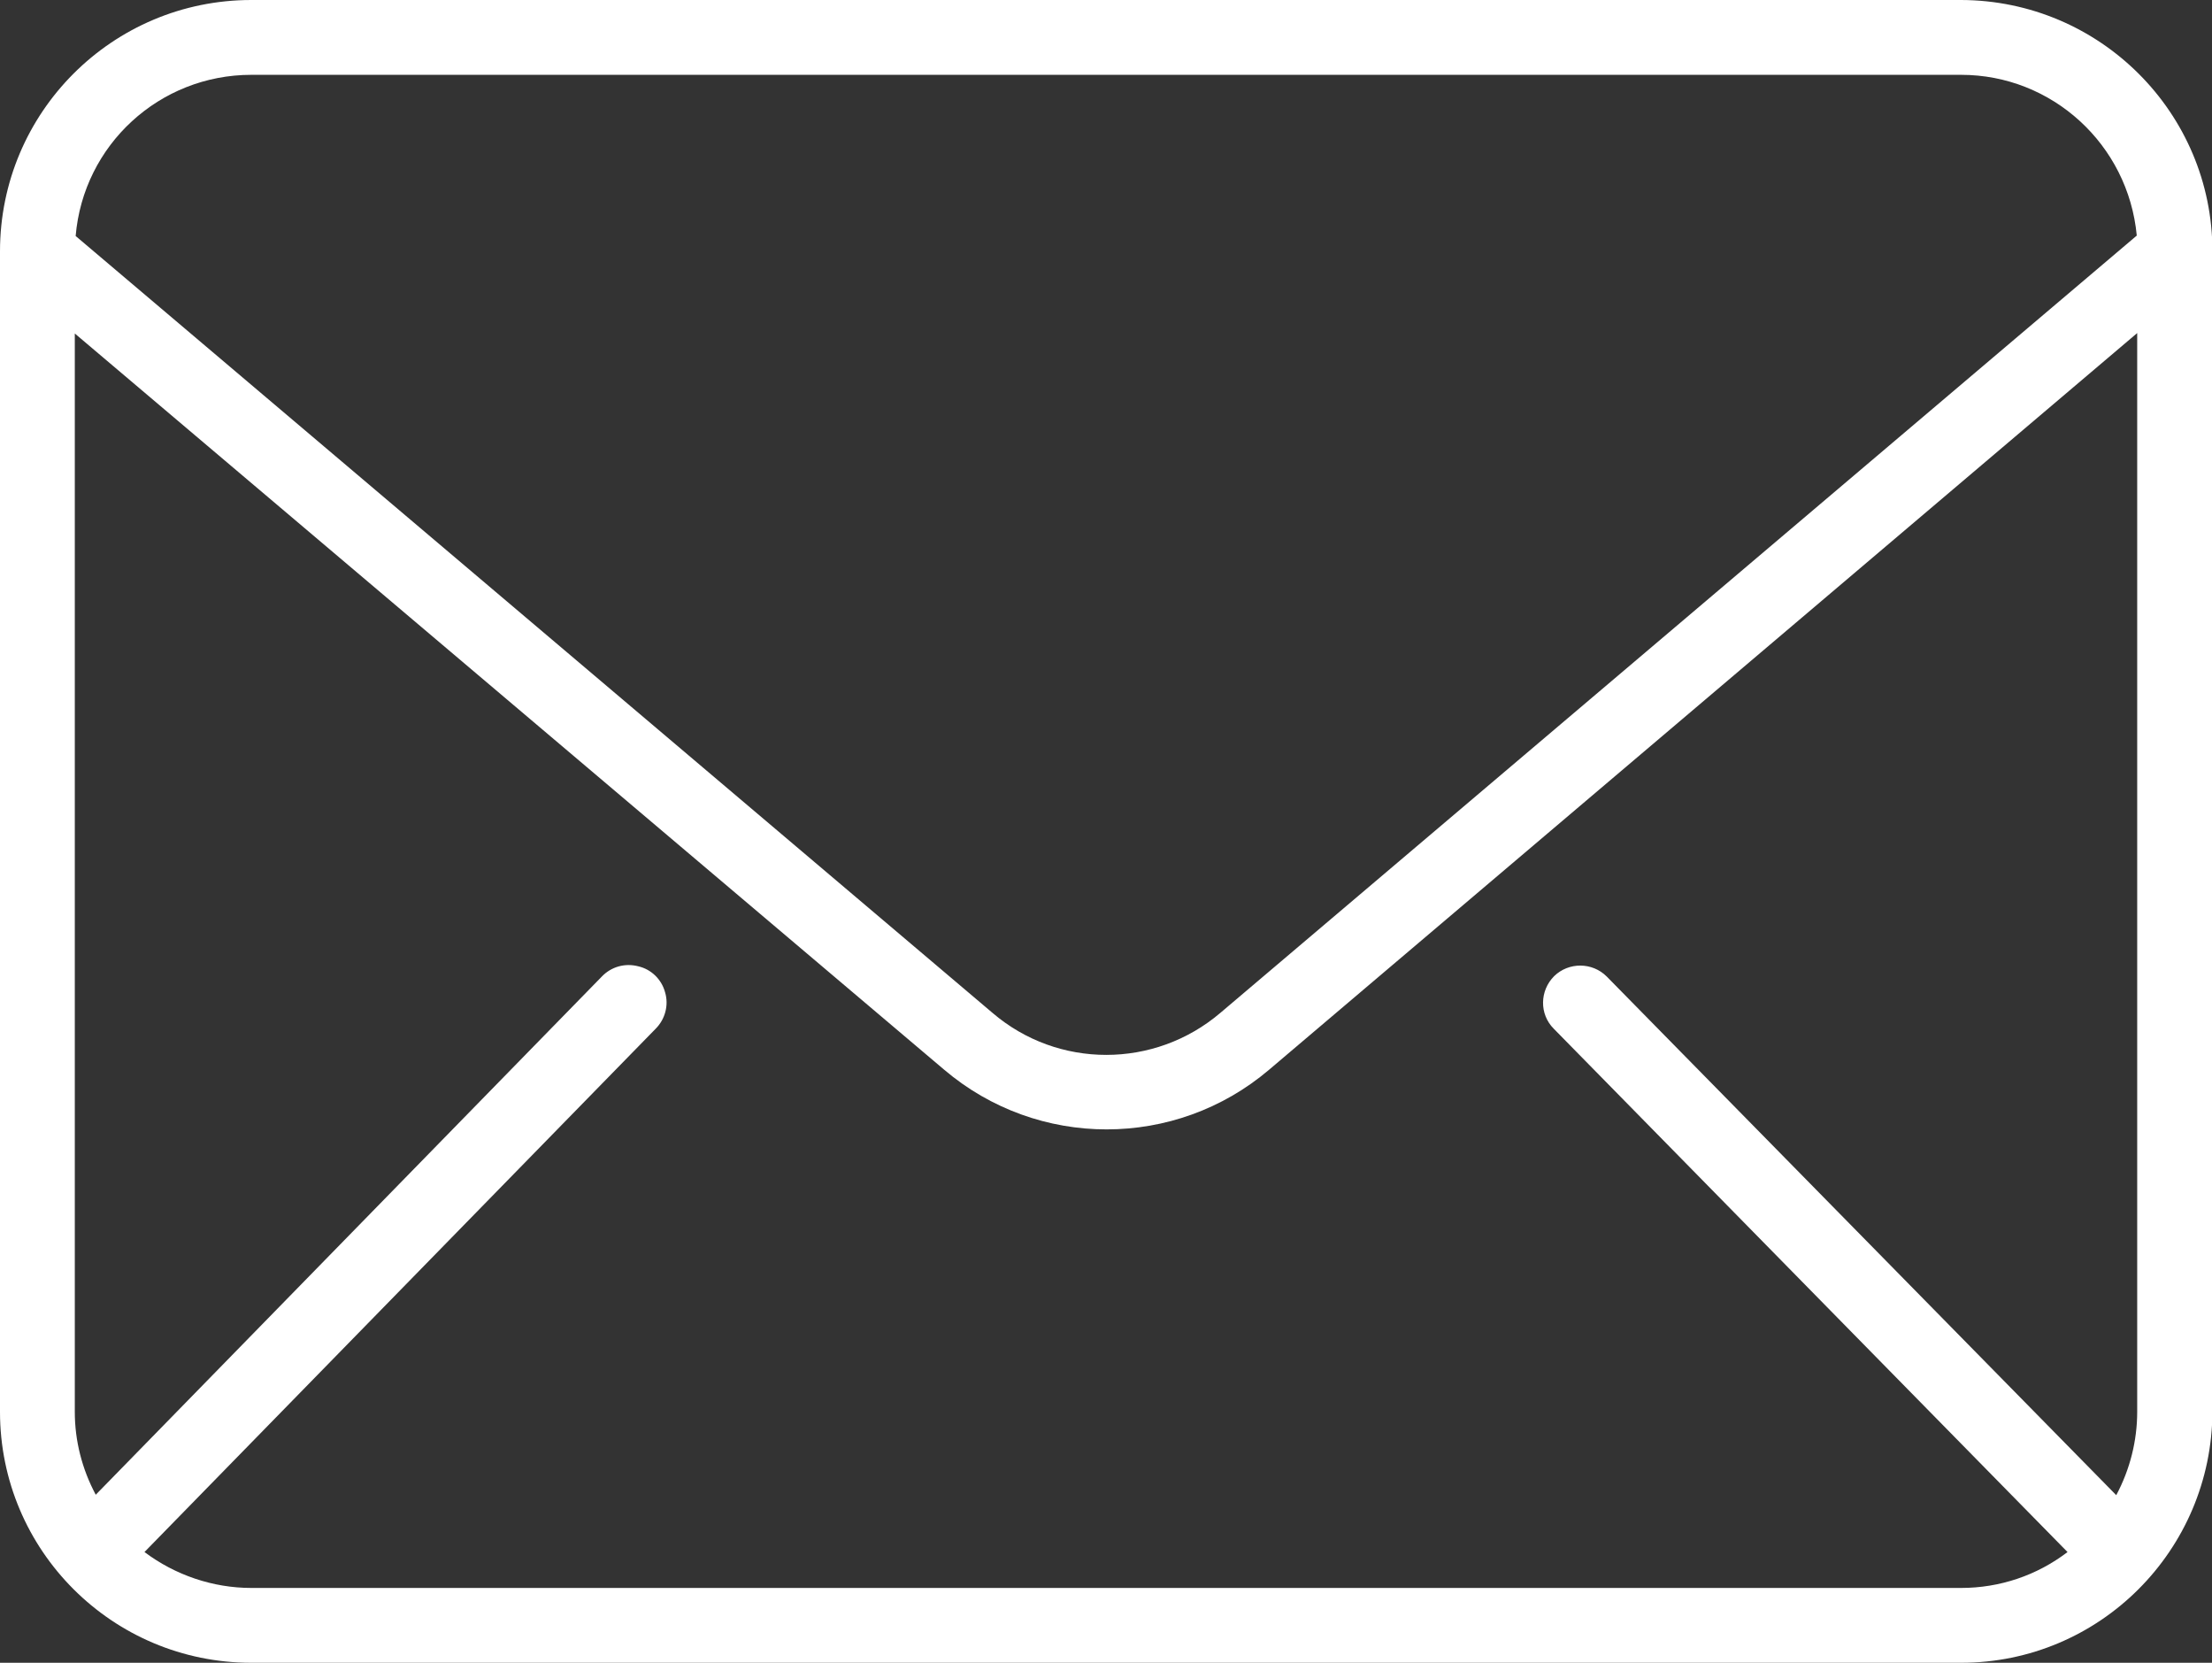 <?xml version="1.0" encoding="utf-8"?>
<!-- Generator: Adobe Illustrator 25.4.0, SVG Export Plug-In . SVG Version: 6.00 Build 0)  -->
<svg version="1.1" id="レイヤー_1" xmlns="http://www.w3.org/2000/svg" xmlns:xlink="http://www.w3.org/1999/xlink" x="0px"
	 y="0px" viewBox="0 0 517.5 388.9" style="enable-background:new 0 0 517.5 388.9;" xml:space="preserve">
<rect x="0" y="0" width="517.5" height="388.9" fill="#333333" stroke="none"/>
<style type="text/css">
	.st0{fill:#FFFFFF;}
</style>
<path class="st0" d="M58.8,388.9h400c32.4,0,58.7-26.3,58.8-58.8V58.8c0-32.4-26.3-58.7-58.8-58.8h-400C26.3,0,0,26.3,0,58.8v271.4
	C0,362.6,26.3,388.9,58.8,388.9z M58.8,371.4c-9,0-17.8-3-25-8.4l119.6-122.4c2.2-2.2,3.1-5.5,2.2-8.5c-0.8-3-3.2-5.4-6.3-6.1
	c-3.1-0.8-6.3,0.1-8.5,2.4L22.4,349.6c-3.2-6-4.9-12.6-4.9-19.4V78l203.4,172.2c21.9,18.6,54.1,18.6,76,0L500,77.9v252.3
	c0,6.8-1.7,13.5-4.9,19.5L375.9,228.4c-3.4-3.4-8.9-3.4-12.3-0.1c-3.4,3.4-3.5,8.9-0.1,12.3L483.7,363c-7.2,5.5-15.9,8.4-24.9,8.4
	H58.8z M58.8,17.5h400c21.3,0,39.1,16.3,41.1,37.6L285.5,236.9c-15.4,13.1-38,13.1-53.3,0L17.7,55.2C19.5,33.9,37.3,17.5,58.8,17.5z
	"/>
</svg>
